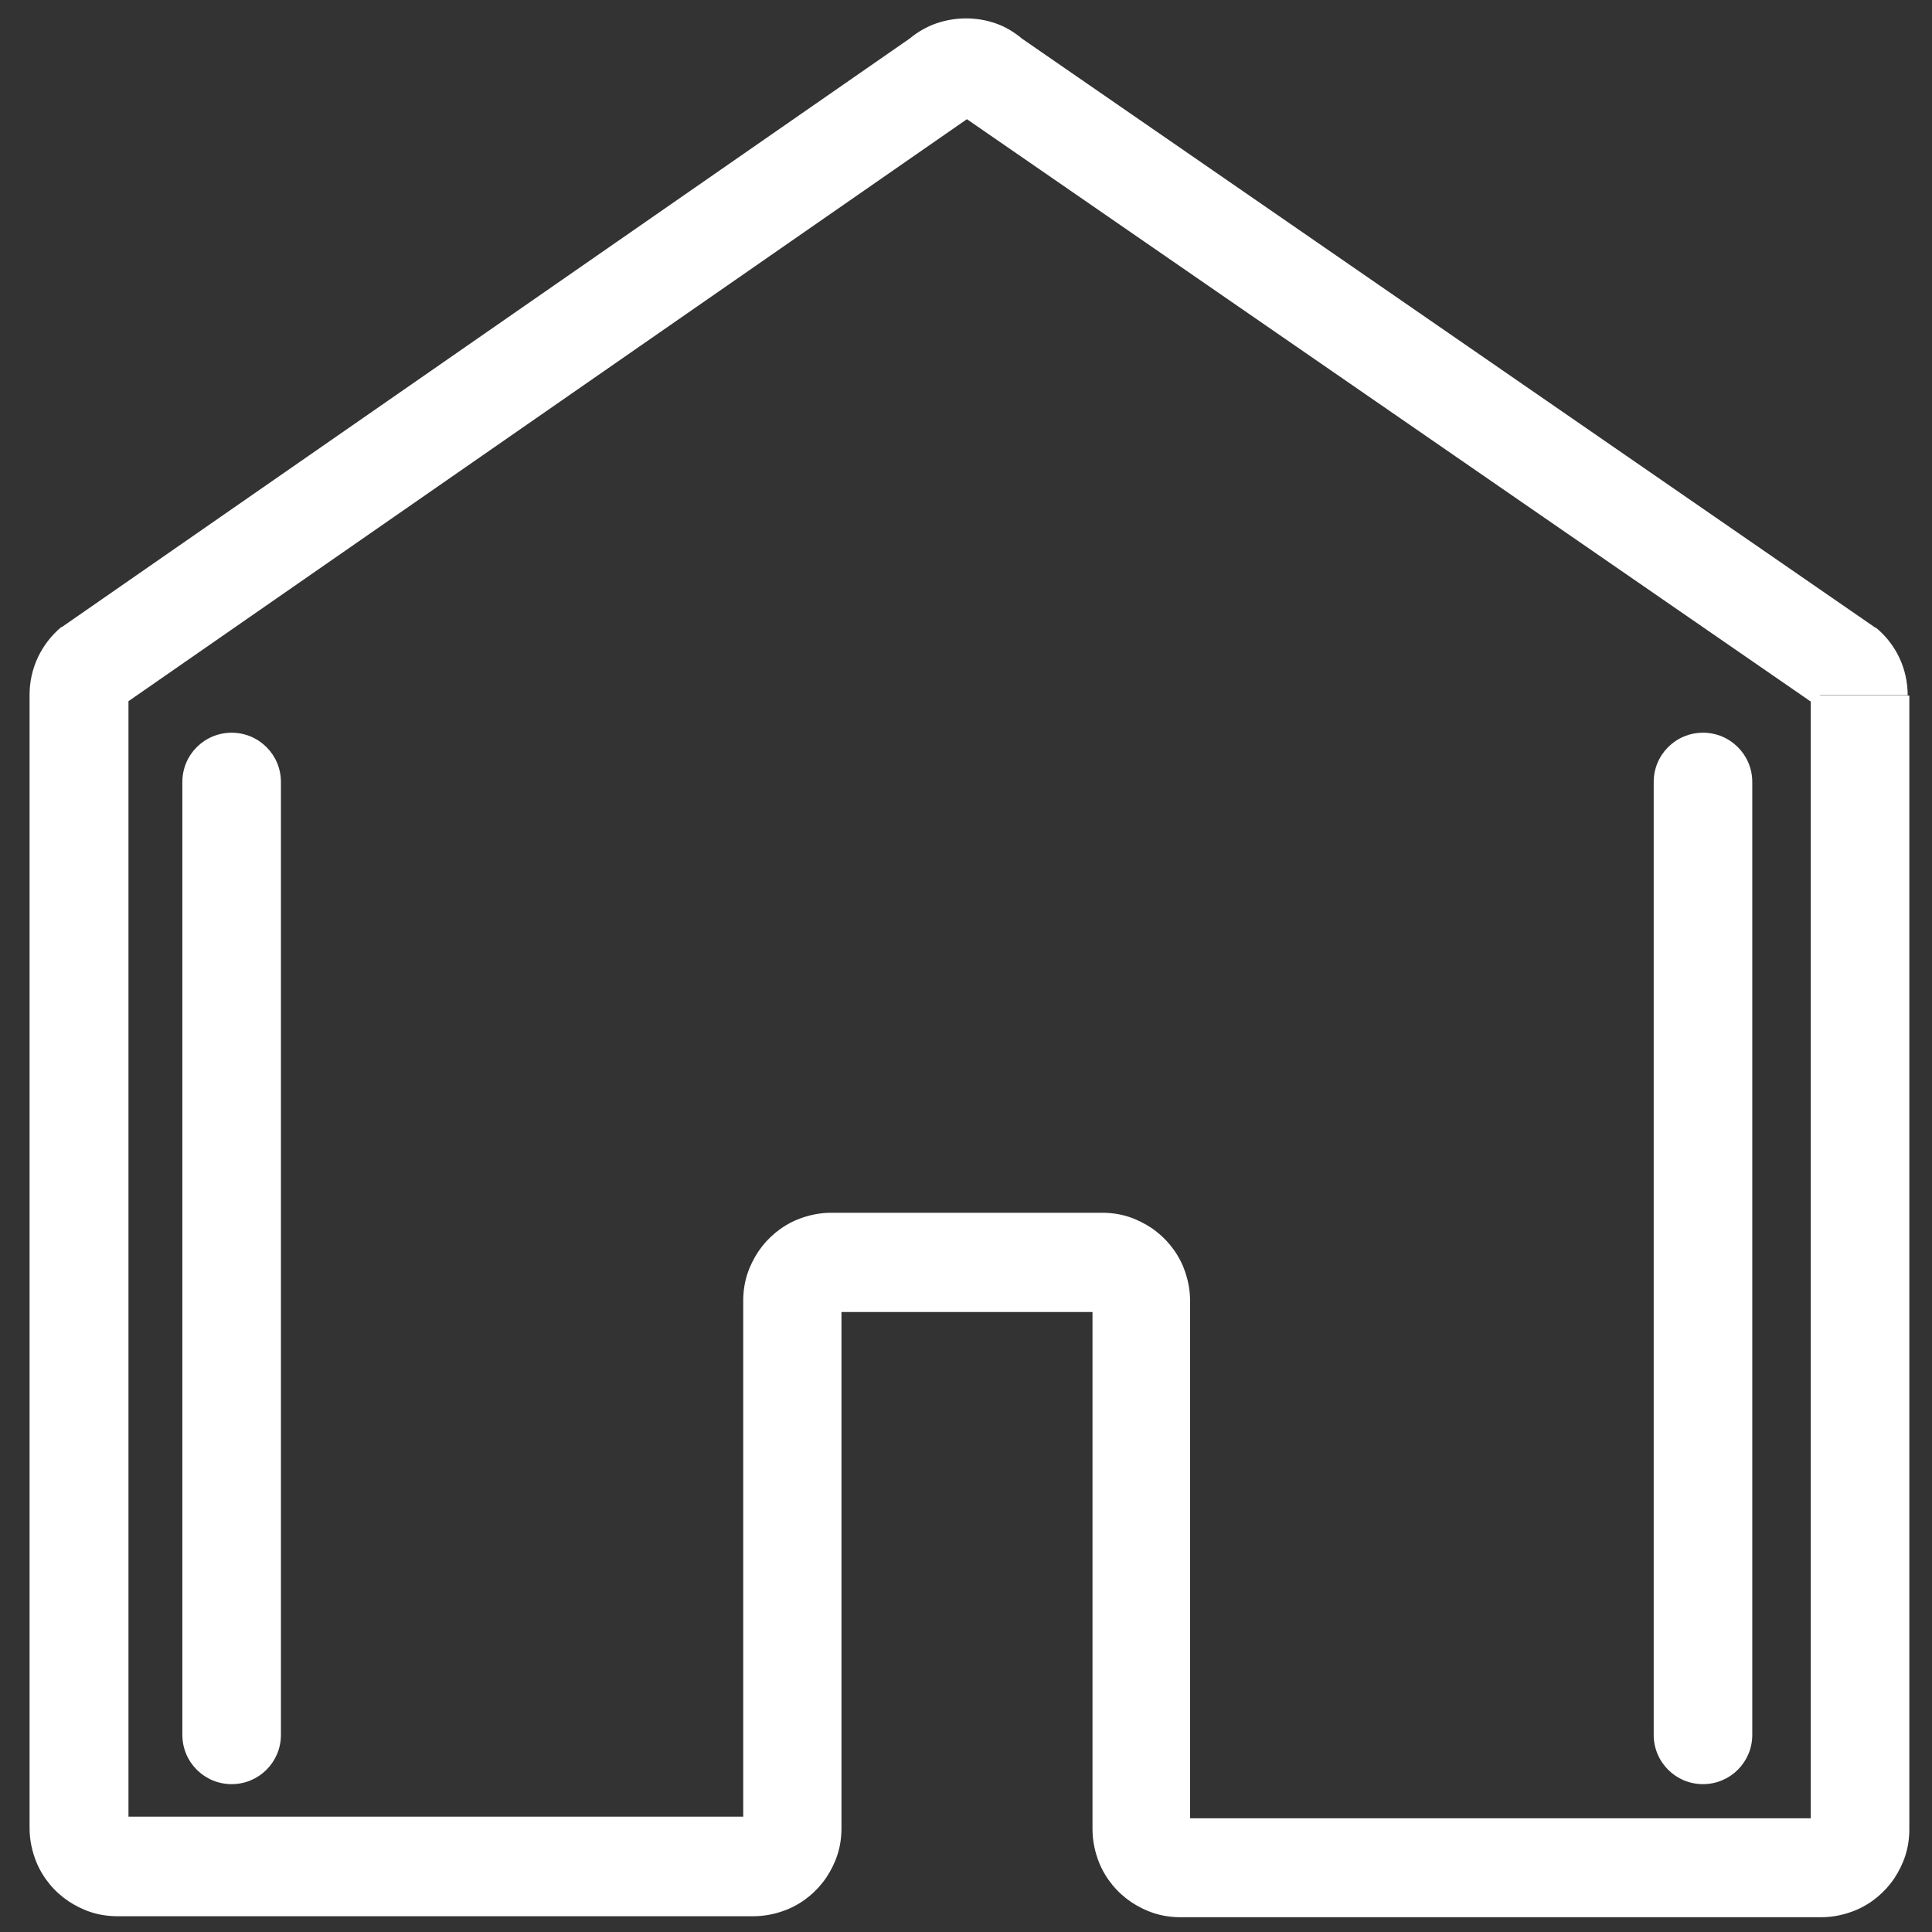 <svg xmlns="http://www.w3.org/2000/svg" id="wDeWZtFk__Ebene_1" version="1.1" viewBox="0 0 588 588"><rect x="0" y="0" width="588" height="588" fill="#333333" stroke="none"/><defs><style>.wDeWZtFk__st0{fill:#fff}</style></defs><path d="M565.6 211.6h15c0-8-3.5-15.5-9.7-20.6l-9.6 11.6 9.7-11.4L311.1 11.8c-2.5-2.1-5.2-3.7-8.1-4.7s-5.9-1.5-9-1.5-6 .5-9 1.5c-2.9 1-5.7 2.6-8.1 4.6L18.6 191l9.7 11.4-9.6-11.6c-6.1 5.1-9.7 12.6-9.7 20.6v6.2h15l-15-.8v339.6c0 3.7.8 7.2 2.1 10.4 2 4.8 5.4 8.9 9.7 11.8 2.1 1.4 4.5 2.6 7 3.4s5.2 1.2 8 1.2h193.5c3.7 0 7.2-.8 10.4-2.1 4.8-2 8.9-5.4 11.8-9.7 1.4-2.1 2.6-4.5 3.4-7s1.2-5.2 1.2-8V396.1h-3.2l3 1.3c.2-.4.3-.9.3-1.3H253l3 1.3-2.9-1.2 1.8 2.6c.5-.3.9-.8 1.1-1.4l-2.9-1.2 1.8 2.6-1.8-2.7 1 3.1c.3-.1.6-.2.9-.4l-1.8-2.7 1 3.1-.9-3.1v3.2c.3 0 .6 0 .9-.1l-.9-3.1v3.2h82.4v-3.2l-1.3 3c.4.2.9.3 1.3.3v-3.2l-1.3 3 1.2-2.9-2.6 1.8c.3.5.8.9 1.4 1.1l1.2-2.9-2.6 1.8 2.7-1.8-3.1 1c.1.3.2.6.4.9l2.7-1.8-3.1 1 3.1-1h-3.2c0 .3 0 .6.1 1l3.1-1h-3.2v160.3c0 3.7.8 7.2 2.1 10.4 2 4.8 5.4 8.9 9.7 11.8 2.1 1.4 4.5 2.6 7 3.4s5.2 1.2 8 1.2h195c3.7 0 7.2-.8 10.4-2.1 4.8-2 8.9-5.4 11.8-9.7 1.4-2.1 2.6-4.5 3.4-7s1.2-5.2 1.2-8V372.9h-15l15 .8v-162h-30v161.2h15l-15-.8v184.6h3.2l-3-1.3c-.2.4-.3.9-.3 1.3h3.2l-3-1.3 2.9 1.2-1.8-2.7c-.5.3-.9.8-1.1 1.4l2.9 1.2-1.8-2.7 1.8 2.7-1-3.1c-.3 0-.6.2-.9.4l1.8 2.7-1-3.1 1 3.1v-3.2c-.3 0-.6 0-1 .2l1 3.1v-3.2H359v3.2l1.3-3c-.4-.2-.9-.3-1.3-.3v3.2l1.3-3-1.2 2.9 2.6-1.8c-.3-.5-.8-.9-1.4-1.2l-1.2 2.9 2.6-1.8-2.7 1.8 3.1-1c-.1-.3-.2-.6-.4-.9l-2.7 1.8 3.1-1-3.1 1h3.2c0-.3 0-.6-.1-1l-3.1 1h3.2V395.9c0-3.7-.8-7.2-2.1-10.4-2-4.8-5.4-8.9-9.7-11.8-2.1-1.4-4.5-2.6-7-3.4s-5.2-1.2-8-1.2H253c-3.7 0-7.2.8-10.4 2.1-4.8 2-8.9 5.4-11.8 9.7-1.4 2.1-2.6 4.5-3.4 7s-1.2 5.2-1.2 8v160.3h3.2l-3-1.3c-.2.4-.3.9-.3 1.3h3.2l-3-1.3 2.9 1.2-1.8-2.7c-.5.3-.9.8-1.1 1.4l2.9 1.2-1.8-2.7 1.8 2.7-1-3.1c-.3 0-.6.2-.9.4l1.8 2.7-1-3.1.9 3.1v-3.2c-.3 0-.6 0-.9.2l.9 3.1v-3.2H35.8v3.2l1.3-3c-.4-.2-.9-.3-1.3-.3v3.2l1.3-3-1.2 2.9 2.7-1.8c-.3-.5-.8-.9-1.4-1.2l-1.2 2.9 2.7-1.8-2.7 1.8 3.1-1c0-.3-.2-.6-.4-.9l-2.7 1.8 3.1-1-3.1 1h3.2c0-.3 0-.6-.2-1l-3.1 1h3.2V217.8h-15l15 .8v-7h-3.2l2.1 2.5c.7-.6 1.2-1.5 1.2-2.5H36l2.1 2.5L296.4 34.8l-9.7-11.4 9.6 11.5-2.1-2.5 1.1 3c.4 0 .7-.3 1-.6l-2.1-2.5 1.1 3-1.1-3v3.2c.4 0 .7 0 1.1-.2l-1.1-3v3.2-3.2l-1.1 3c.4 0 .7.2 1.1.2v-3.2l-1.1 3 1.1-3-2.1 2.5c.3.2.6.4 1 .5l1.1-3-2.1 2.5 9.6-11.5-9.7 11.4L551.8 214l2.1-2.4h-3.2c0 1 .4 1.9 1.2 2.5l2.1-2.5h-3.2 15z" class="wDeWZtFk__st0"/><path d="M503.3 238v290c0 8.3 6.7 15 15 15s15-6.7 15-15V238c0-8.3-6.7-15-15-15s-15 6.7-15 15M55.5 238v290c0 8.3 6.7 15 15 15s15-6.7 15-15V238c0-8.3-6.7-15-15-15s-15 6.7-15 15" class="wDeWZtFk__st0"/></svg>